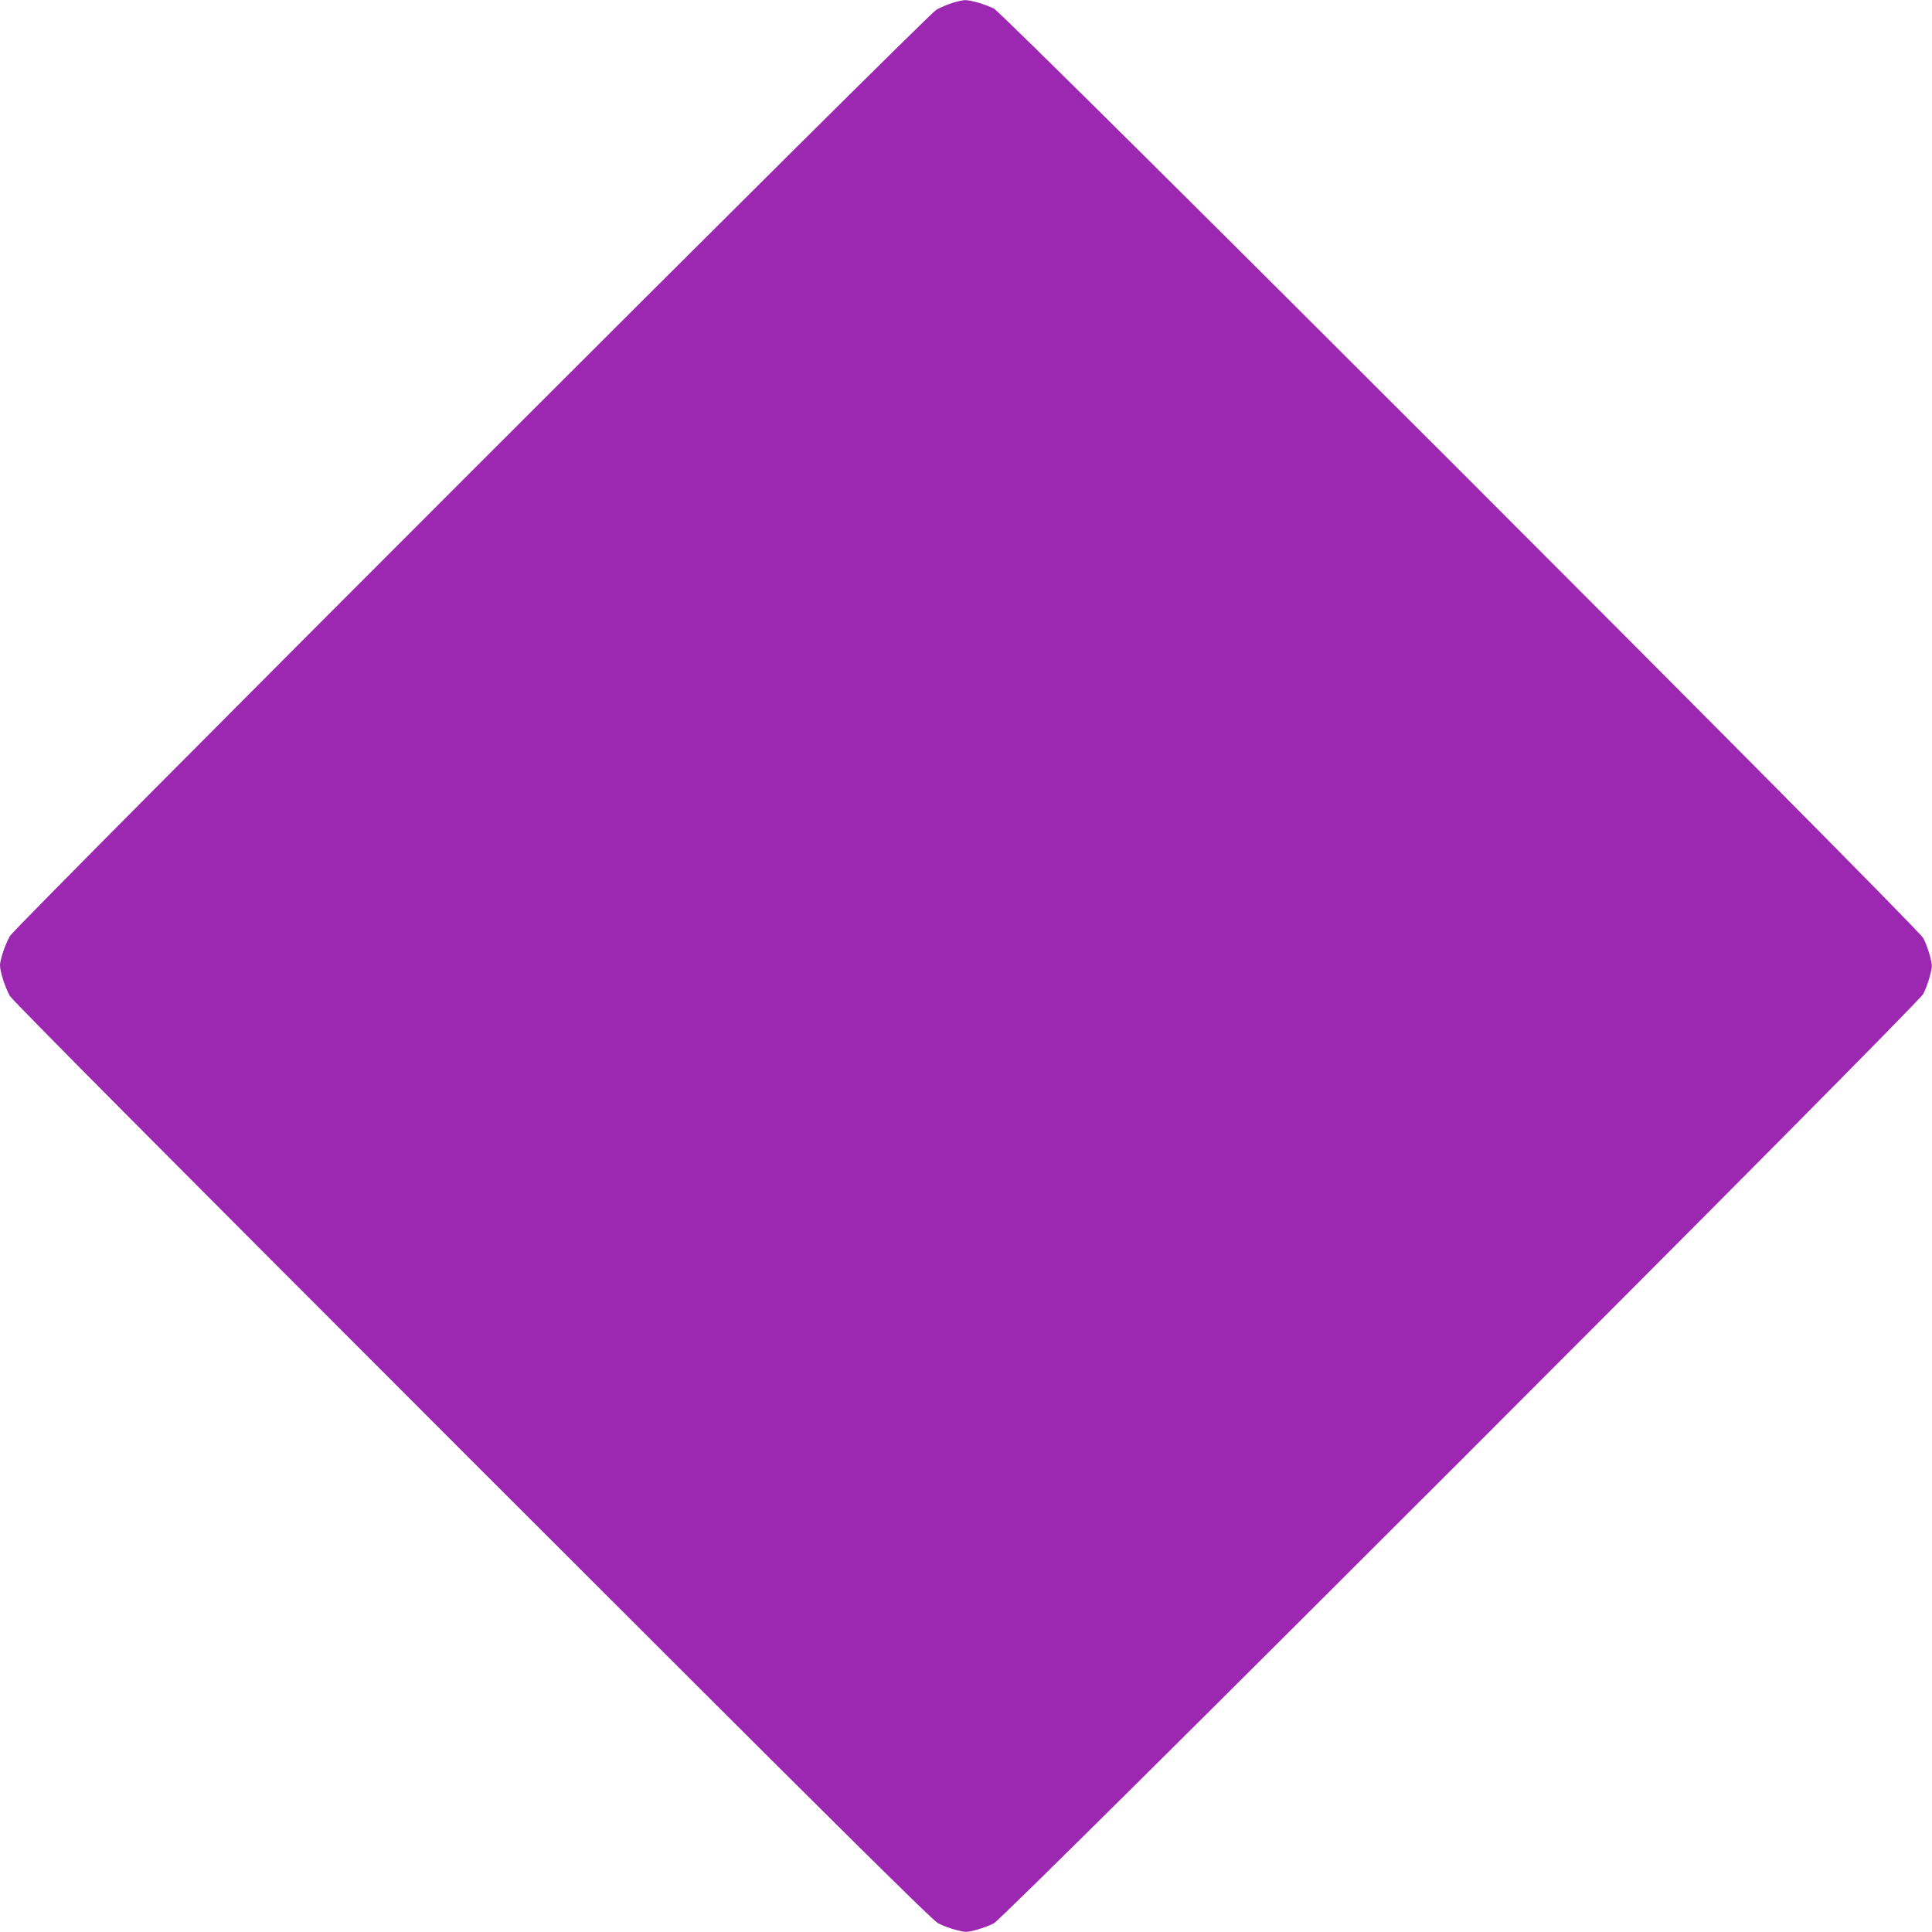 <?xml version="1.0" standalone="no"?>
<!DOCTYPE svg PUBLIC "-//W3C//DTD SVG 20010904//EN"
 "http://www.w3.org/TR/2001/REC-SVG-20010904/DTD/svg10.dtd">
<svg version="1.0" xmlns="http://www.w3.org/2000/svg"
 width="1280pt" height="1280pt" viewBox="0 0 1280 1280"
 preserveAspectRatio="xMidYMid meet">
<g transform="translate(0,1280) scale(0.1,-0.1)"
fill="#9c27b0" stroke="none">
<path d="M6308 12780 c-32 -10 -79 -30 -105 -45 -65 -37 -6100 -6071 -6137
-6136 -32 -57 -65 -154 -66 -194 0 -43 34 -147 65 -203 18 -31 1028 -1047
3064 -3083 2339 -2339 3047 -3041 3086 -3061 28 -15 80 -34 118 -44 64 -17 70
-17 135 0 37 10 90 29 117 44 73 37 6120 6084 6157 6157 15 28 34 80 44 118
17 64 17 70 0 135 -10 37 -29 90 -44 117 -39 75 -6086 6123 -6157 6158 -62 30
-154 57 -192 56 -15 0 -54 -9 -85 -19z"/>
</g>
</svg>
